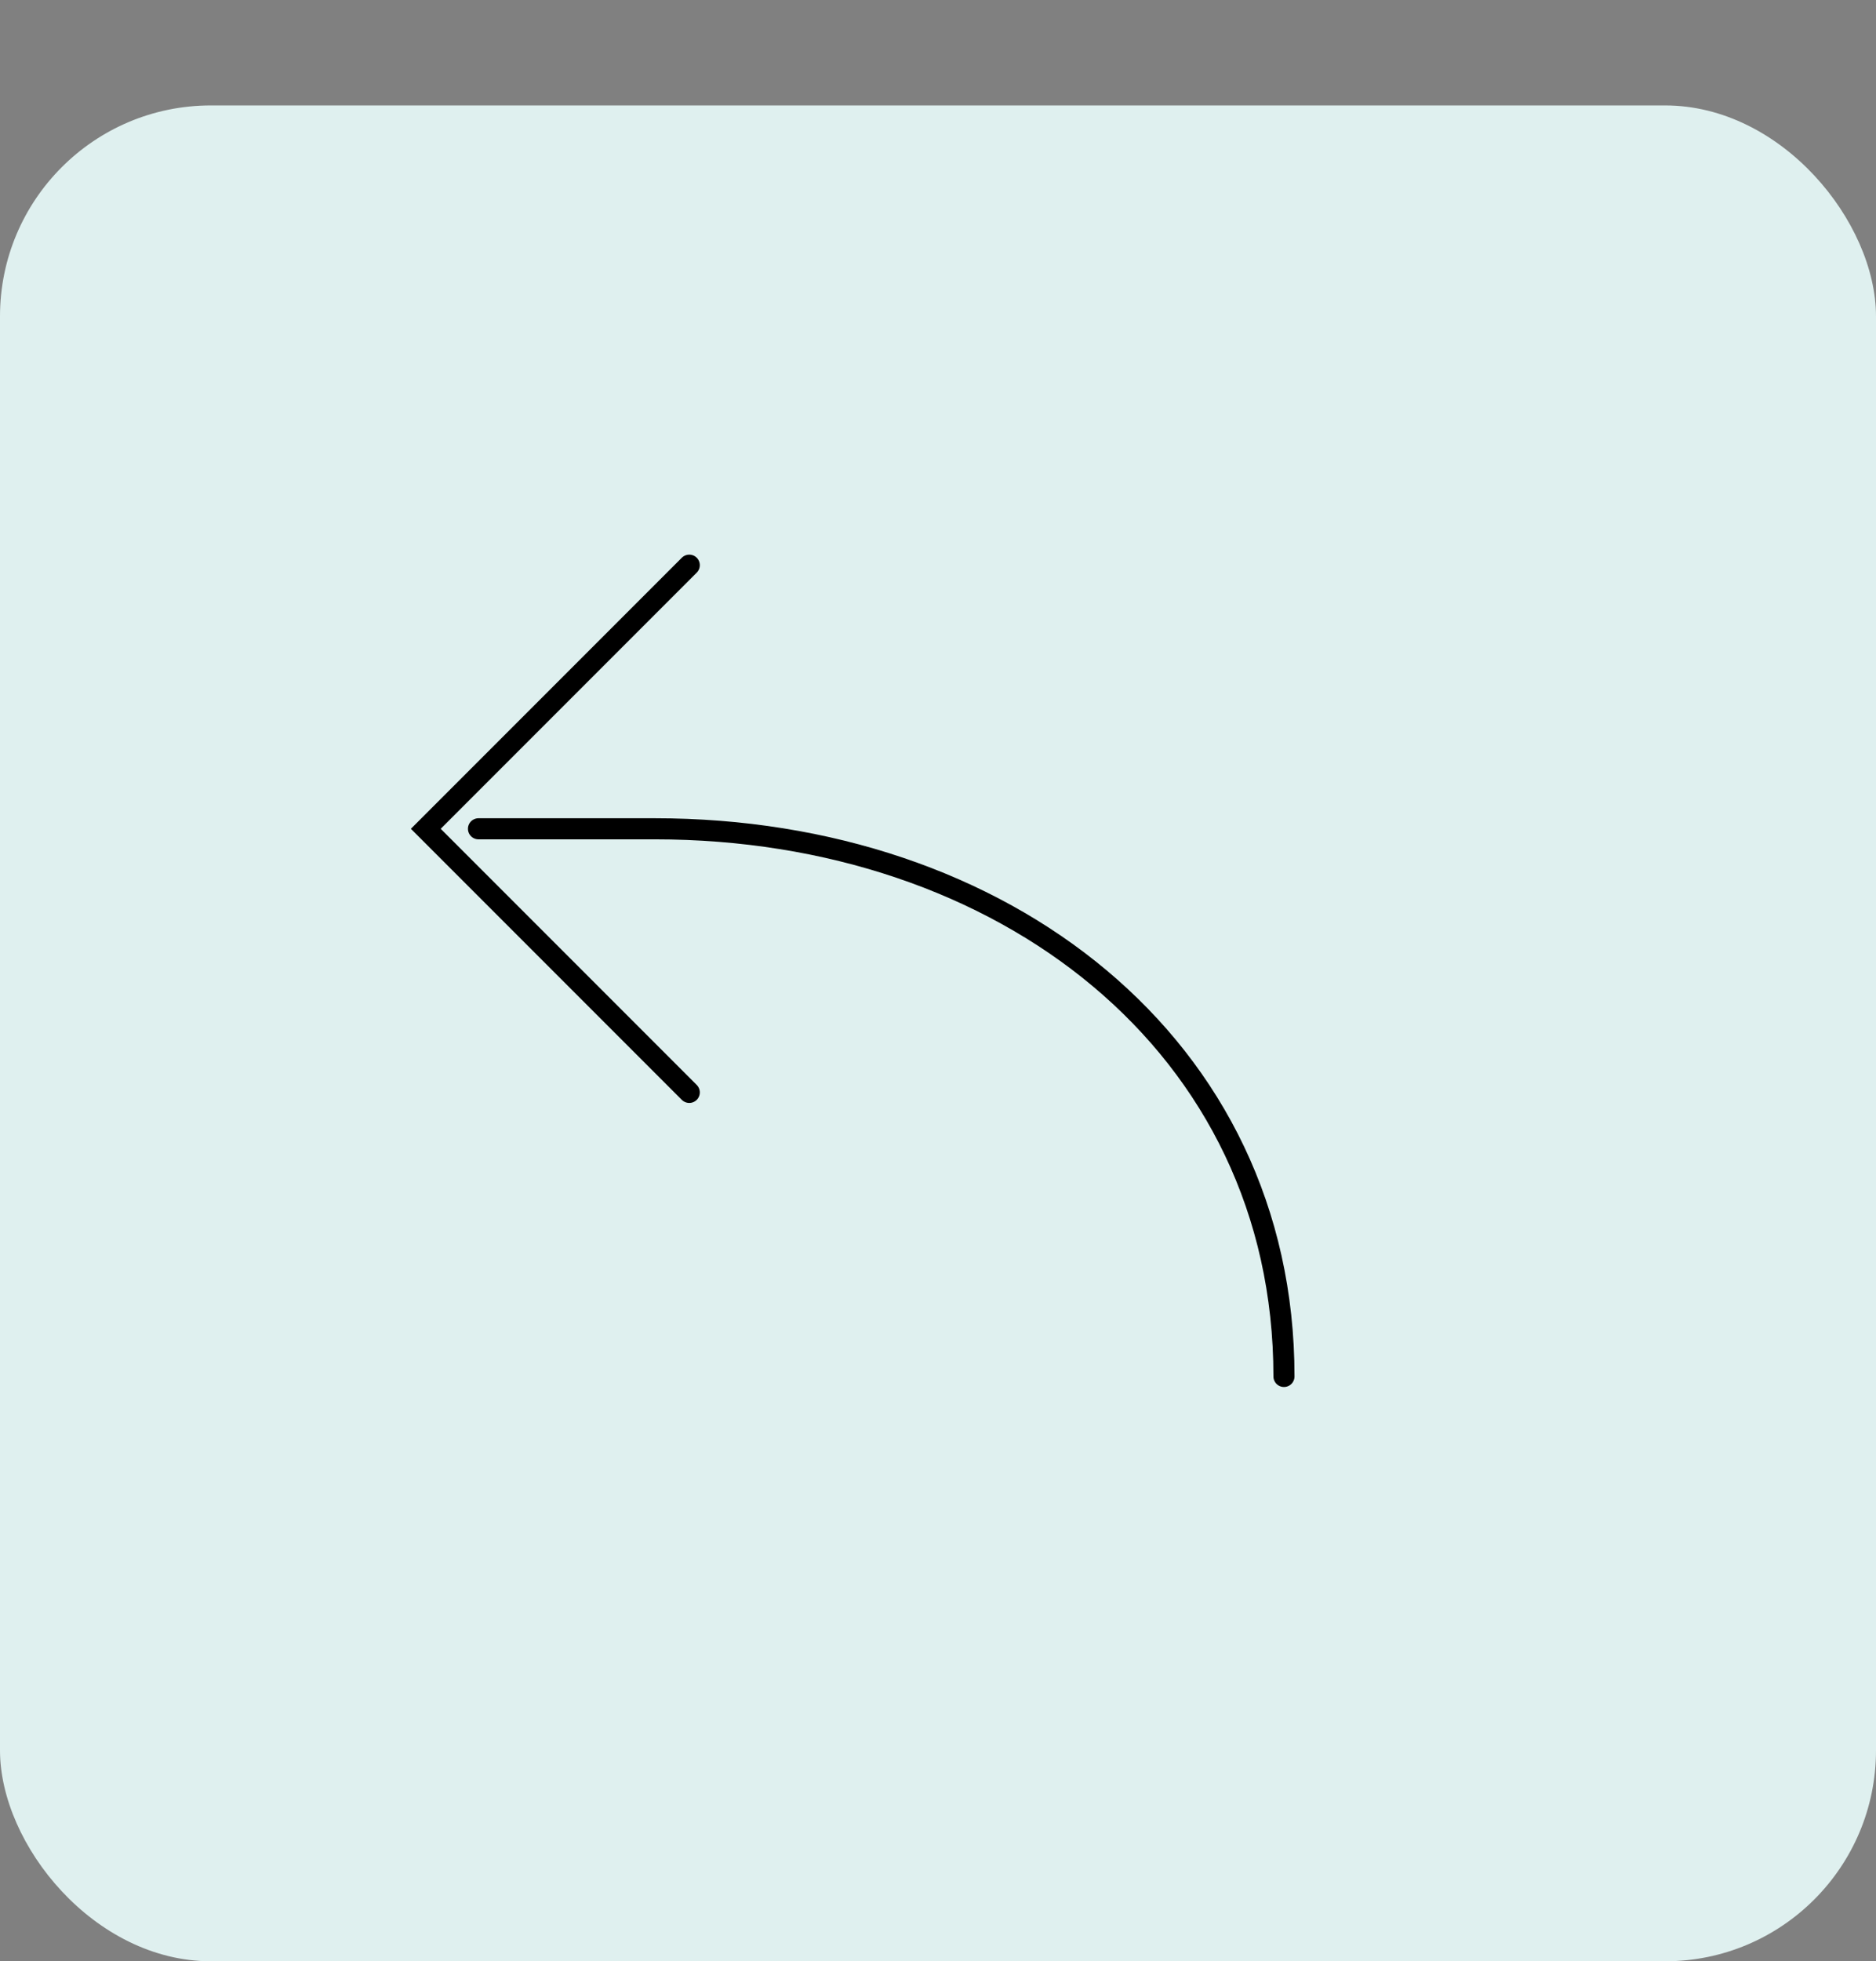 <svg width="89" height="93" viewBox="0 0 89 93" fill="none" xmlns="http://www.w3.org/2000/svg">
<rect x="0" y="0" width="89" height="93" fill="#808080" stroke="none"/>
<rect y="5" width="89" height="88" rx="10" fill="#DFF0EF"/>
<path d="M60.913 65.269C60.913 49.546 47.55 39.3 31.067 39.3L22.7 39.3V39.3" stroke="black" stroke-linecap="round"/>
<path d="M32.7 26.8L20.2 39.3L32.7 51.8" stroke="black" stroke-linecap="round"/>
</svg>
